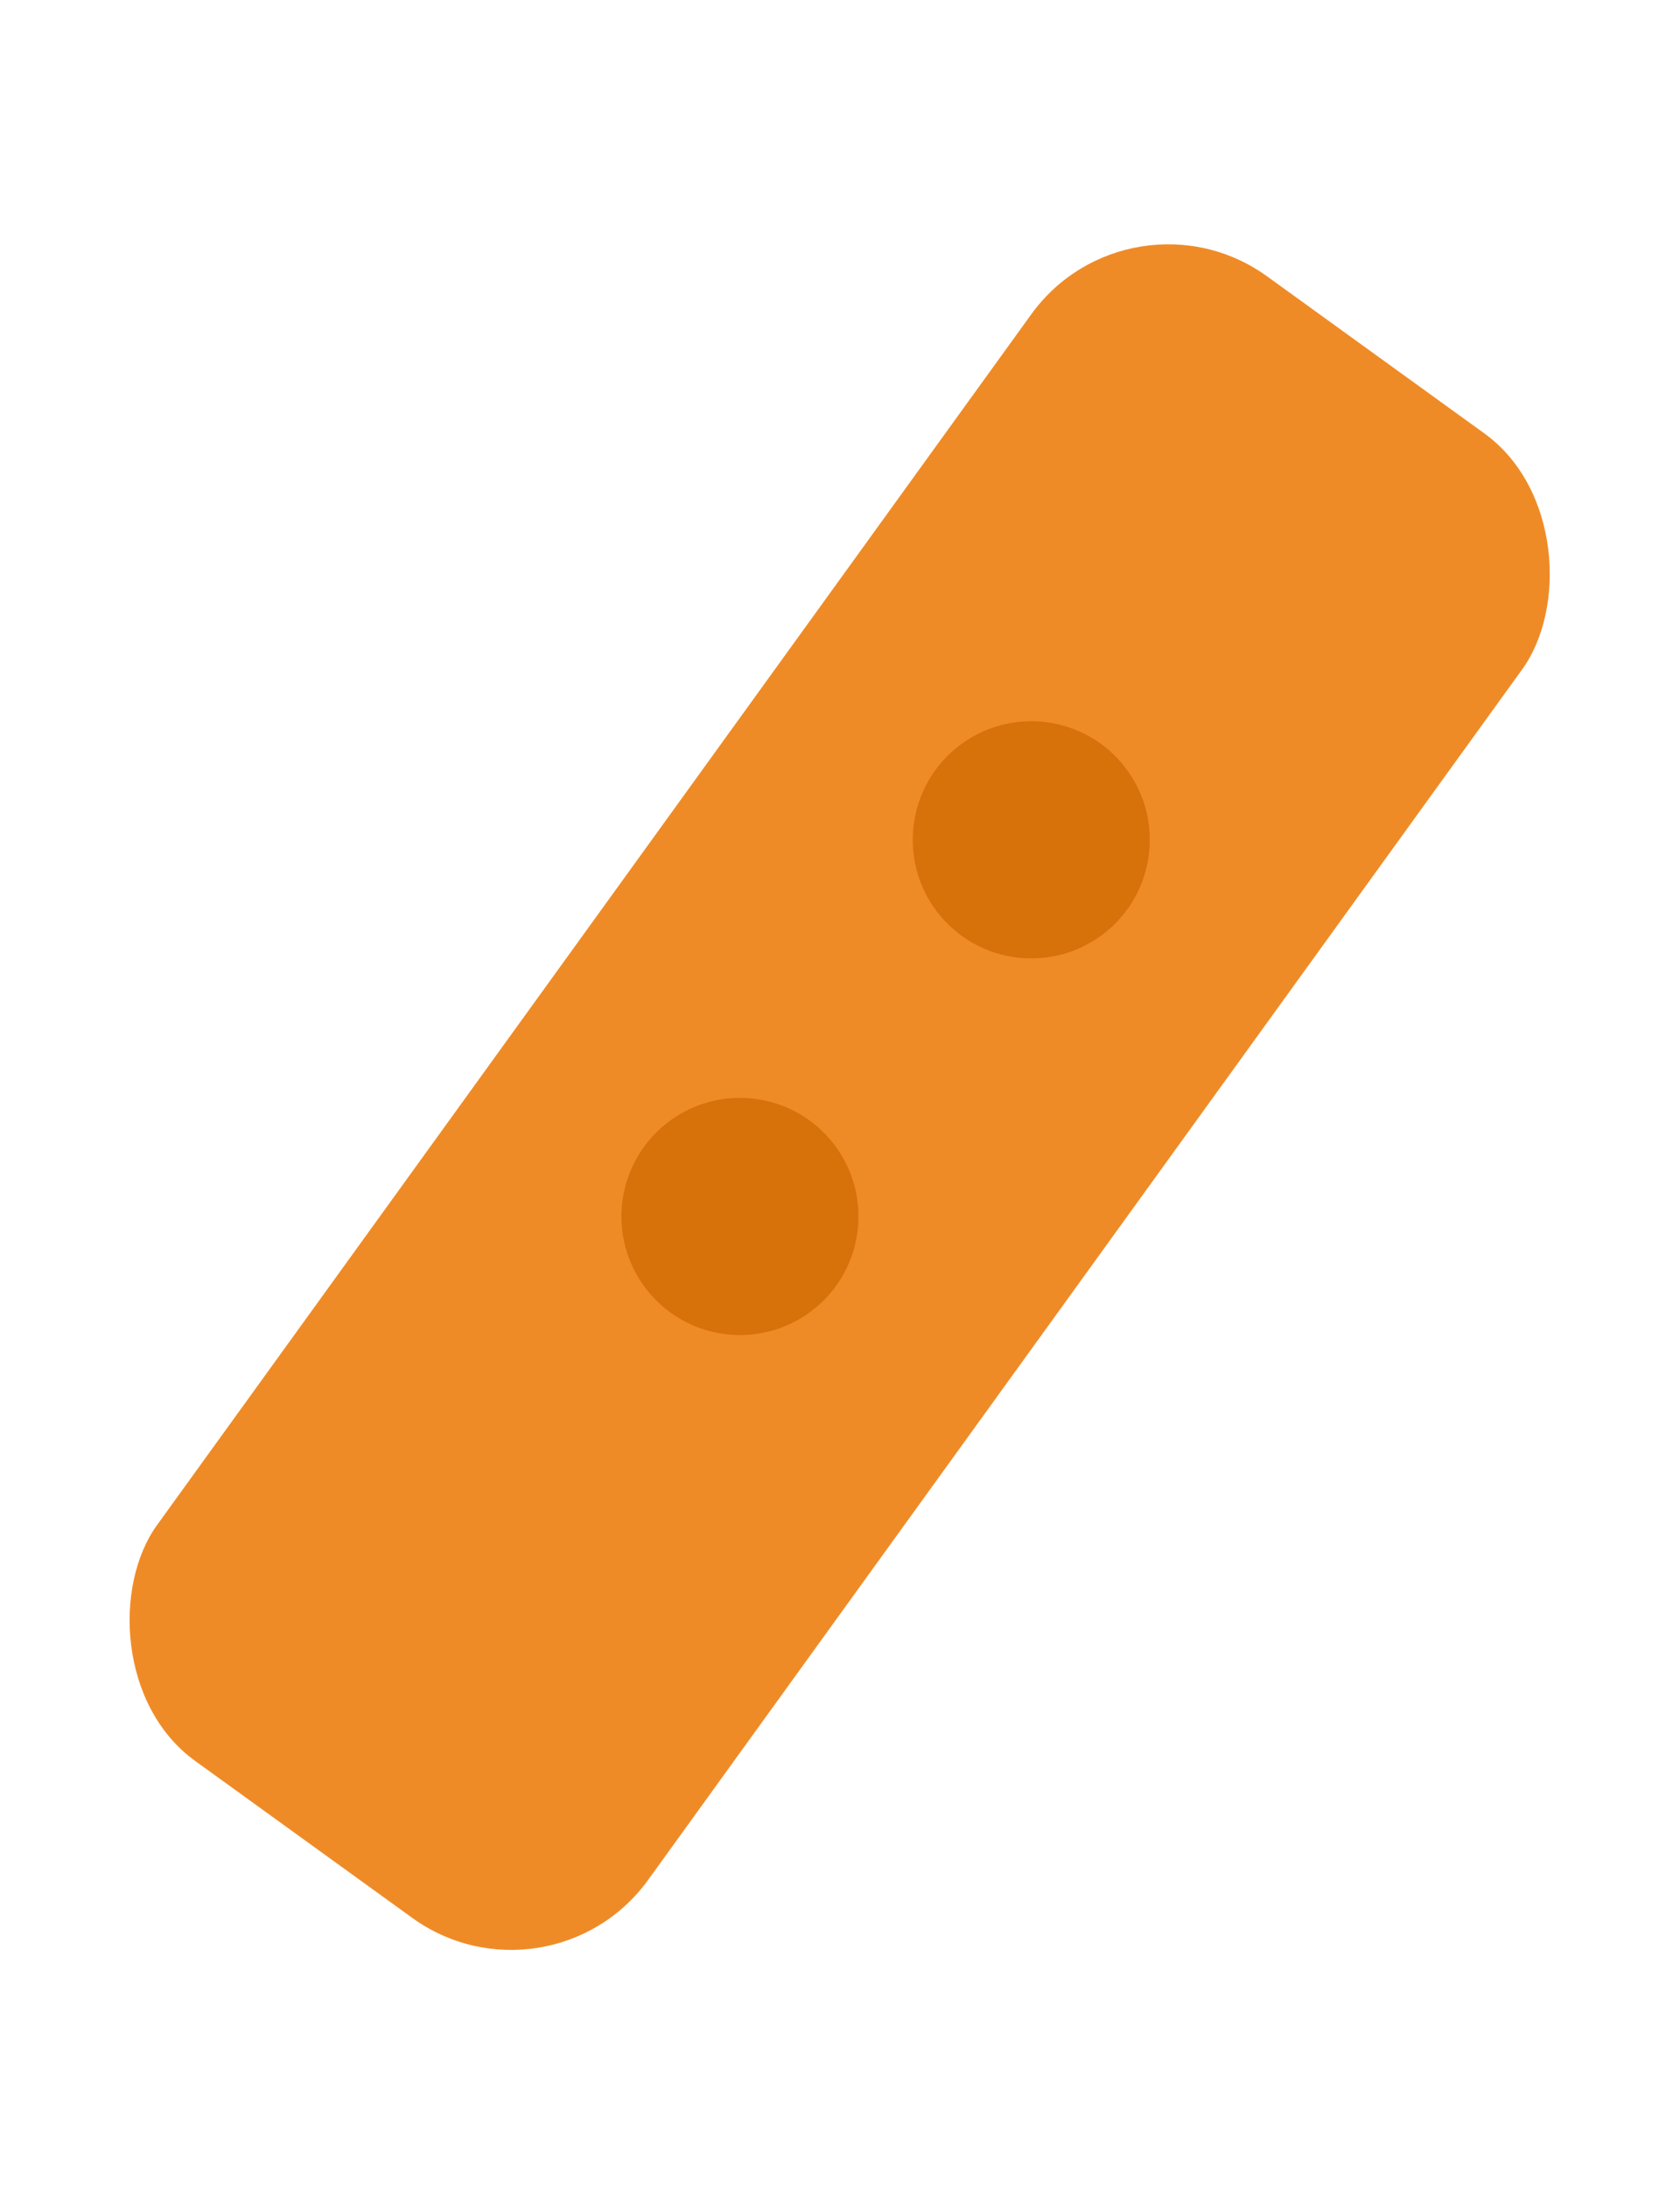 <?xml version="1.0" encoding="UTF-8"?> <svg xmlns="http://www.w3.org/2000/svg" width="179" height="233" viewBox="0 0 179 233" fill="none"><rect x="120.414" y="18.885" width="64.541" height="195.026" rx="18" transform="rotate(35.847 120.414 18.885)" fill="#EF8B26"></rect><circle cx="78.84" cy="129.535" r="12.628" transform="rotate(52.125 78.84 129.535)" fill="#D7710A"></circle><circle cx="109.879" cy="89.427" r="12.628" transform="rotate(52.125 109.879 89.427)" fill="#D7710A"></circle></svg> 